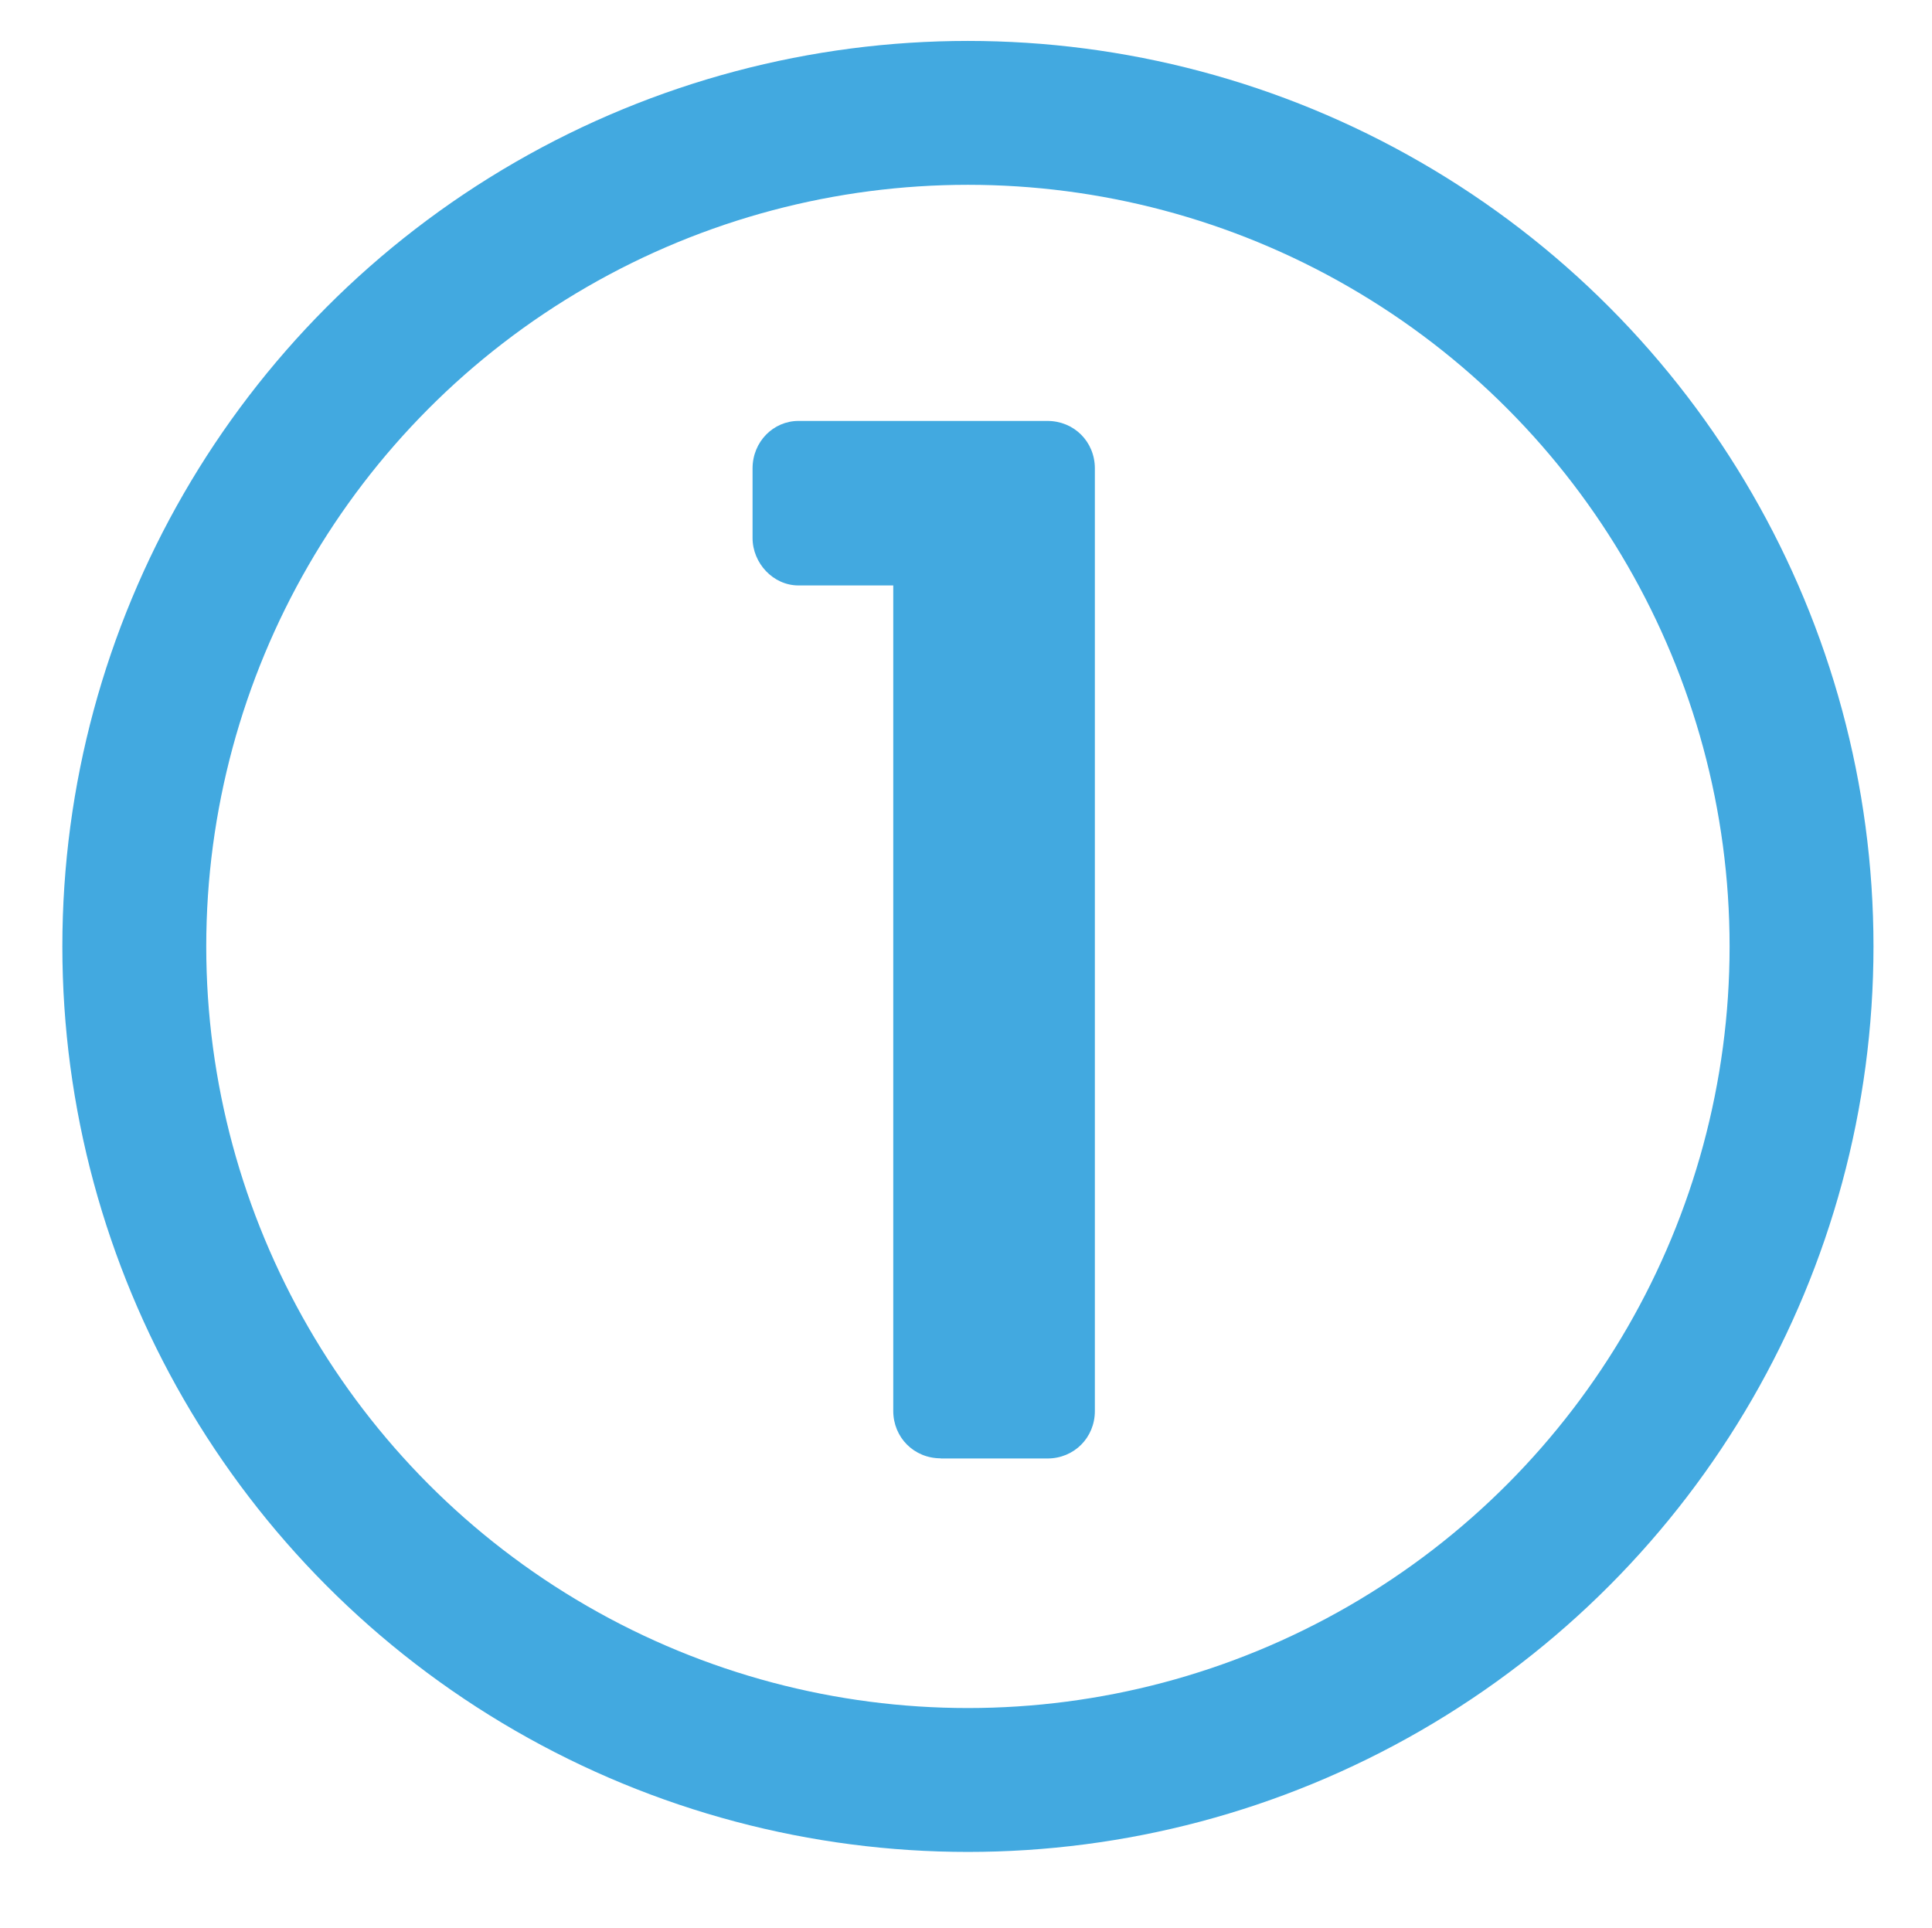 <svg xmlns="http://www.w3.org/2000/svg" xmlns:xlink="http://www.w3.org/1999/xlink" id="Ebene_1" x="0px" y="0px" viewBox="0 0 120.84 120.61" style="enable-background:new 0 0 120.84 120.61;" xml:space="preserve"><style type="text/css">	.st0{fill:#42A9E0;}	.st1{fill:none;stroke:#42A9E0;stroke-width:9;stroke-miterlimit:10;}</style><g>	<path class="st0" d="M58.84,91.22c-1.67,0-2.97-1.3-2.97-2.97V36.62h-5.93c-1.58,0-2.87-1.39-2.87-2.97V29.3  c0-1.67,1.3-2.97,2.87-2.97h15.57c1.67,0,2.97,1.3,2.97,2.97v58.96c0,1.67-1.3,2.97-2.97,2.97H58.84z"></path></g><circle class="st1" cx="60.54" cy="59.2" r="52.14"></circle><g></g><g></g><g></g><g></g><g></g><g></g></svg>